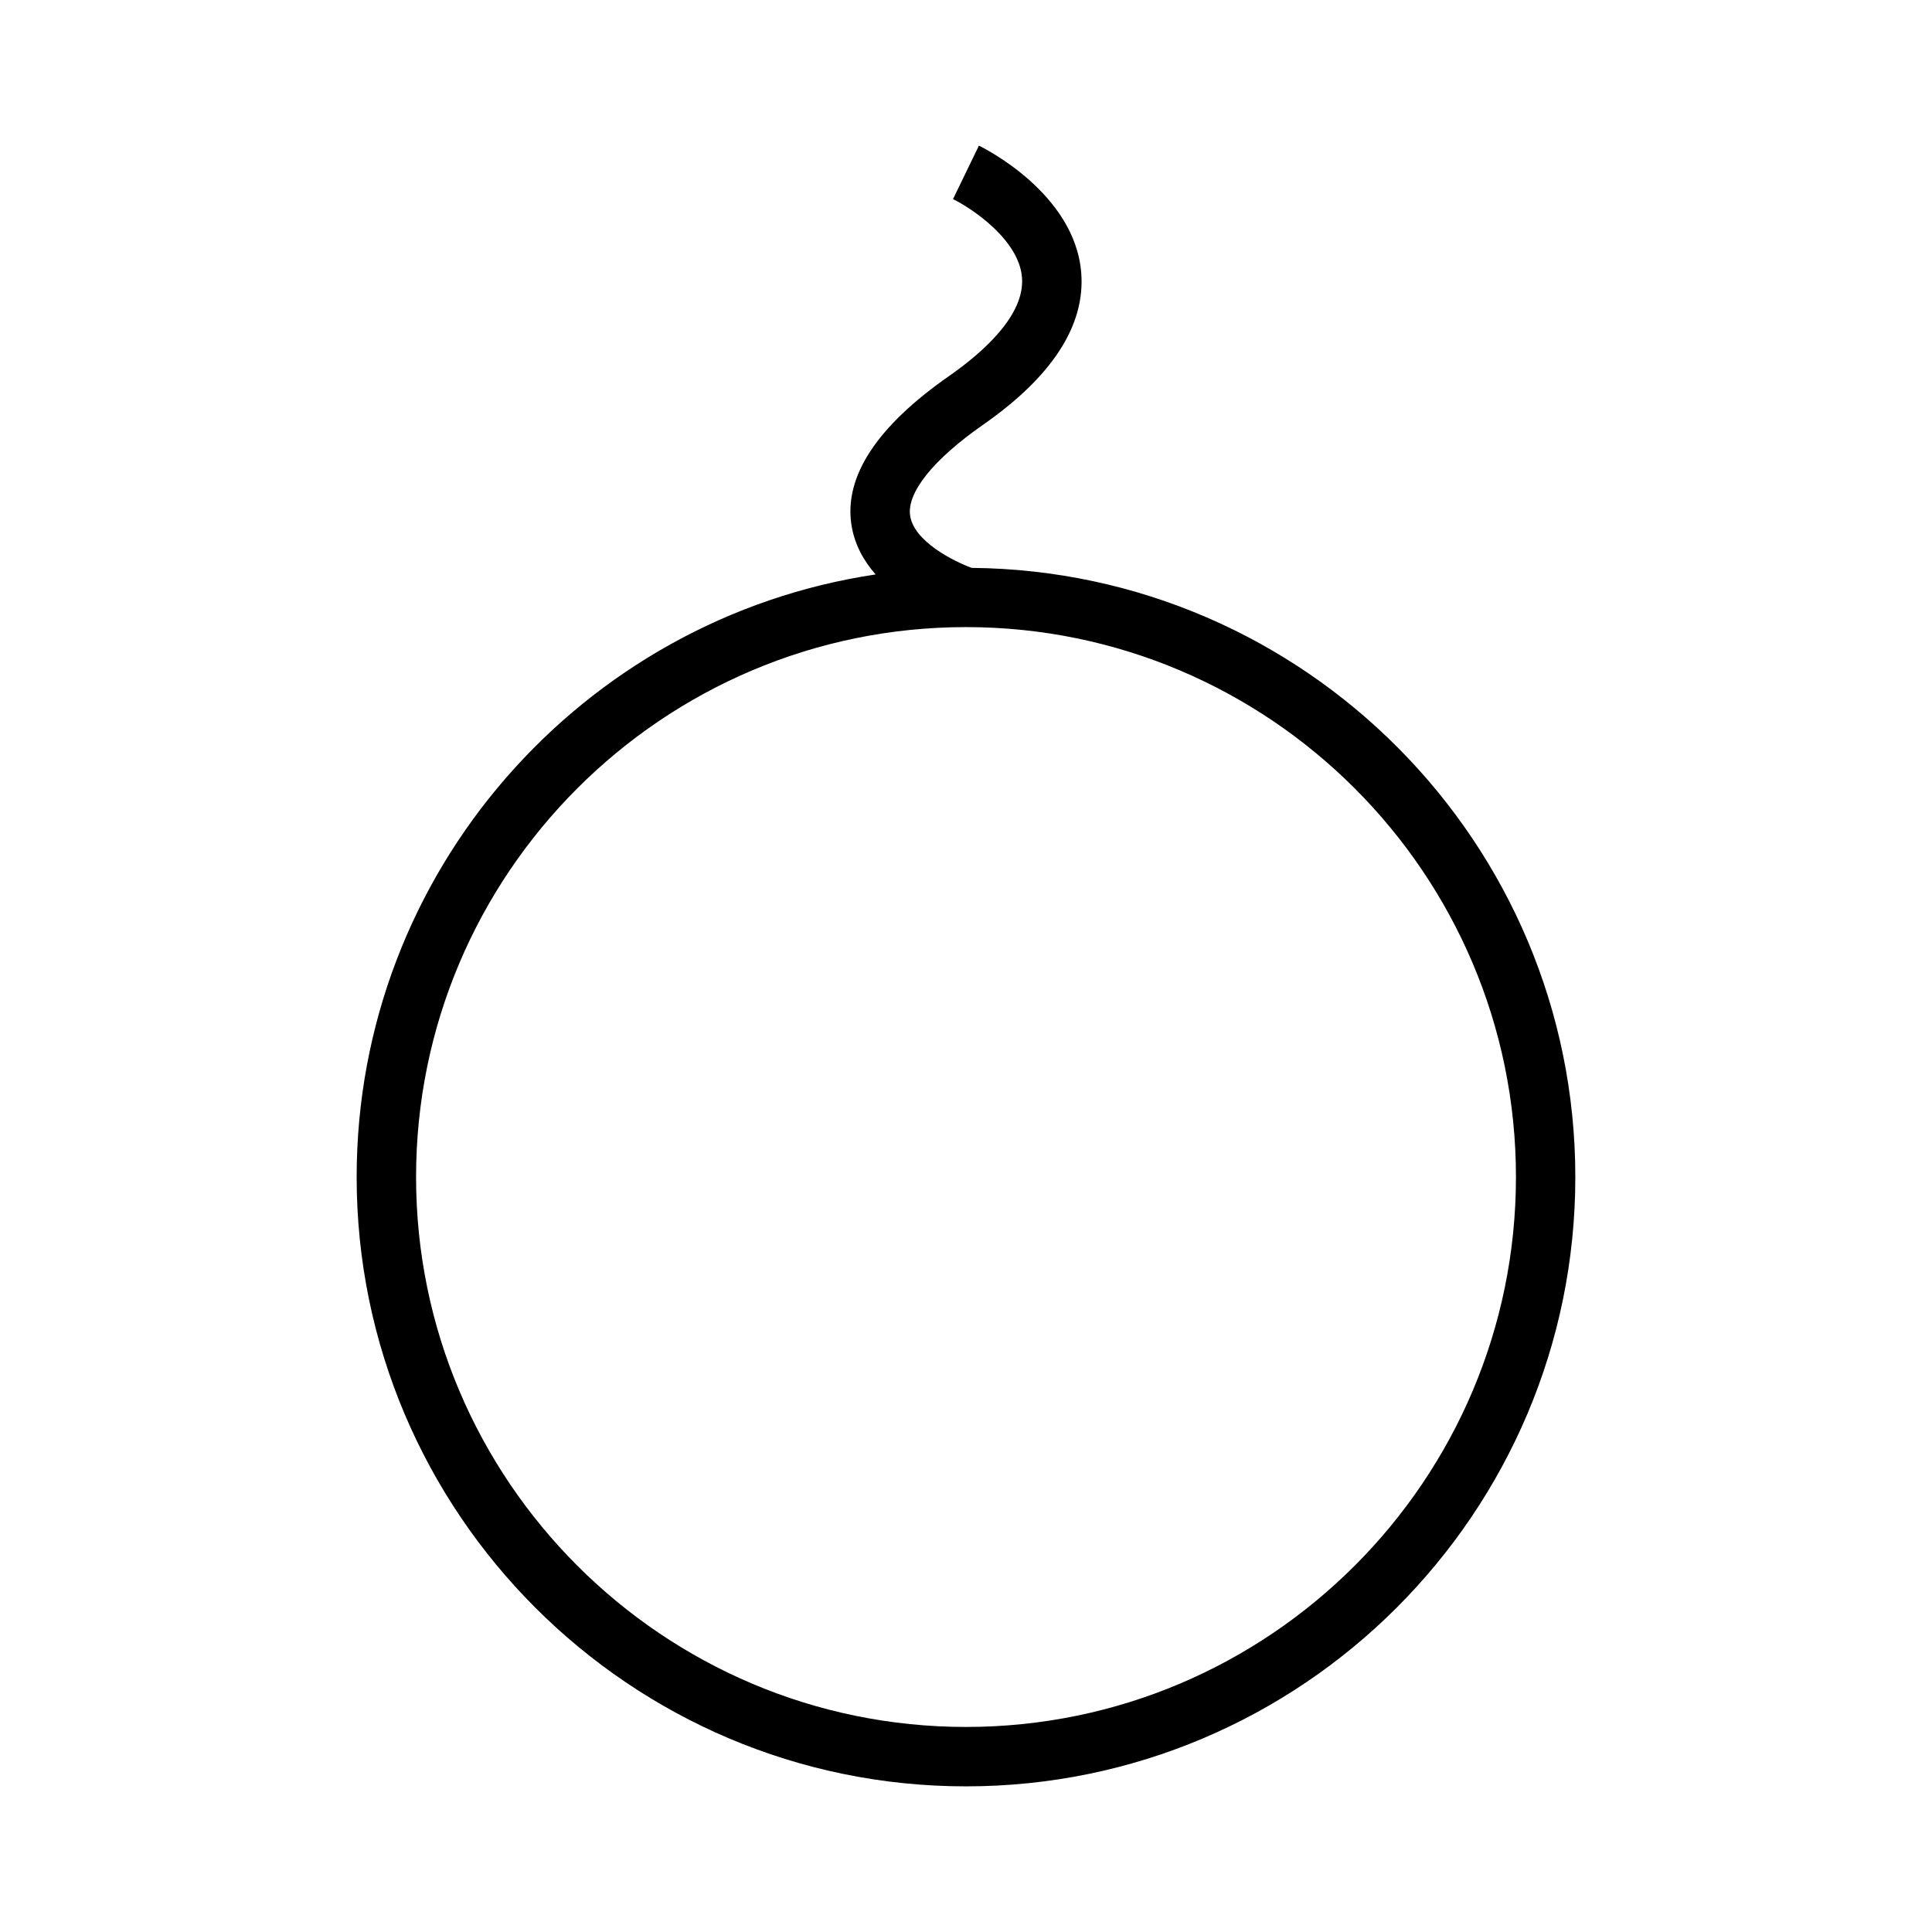 <?xml version="1.0" encoding="UTF-8"?>
<!-- Uploaded to: SVG Repo, www.svgrepo.com, Generator: SVG Repo Mixer Tools -->
<svg fill="#000000" width="800px" height="800px" version="1.1" viewBox="144 144 512 512" xmlns="http://www.w3.org/2000/svg">
 <path d="m401.48 294.49c-4.727-1.754-15.273-6.981-16.289-13.848-0.898-6.102 6.141-14.871 19.312-24.062 18.383-12.82 27.145-26.383 26.031-40.305-1.691-21.172-26.078-33.172-27.109-33.676l-6.871 14.168c4.824 2.356 17.512 10.699 18.285 20.797 0.766 9.887-10.102 19.648-19.348 26.105-19.082 13.309-27.781 26.543-25.867 39.324 0.789 5.269 3.269 9.637 6.422 13.242-77.715 11.598-137.53 78.785-137.53 159.69 0 89.043 72.438 161.48 161.48 161.48 89.043 0 161.48-72.438 161.48-161.48 0.004-88.547-71.637-160.64-160-161.43zm-1.477 307.17c-80.363 0-145.74-65.375-145.74-145.74s65.379-145.73 145.74-145.73 145.74 65.375 145.74 145.74c-0.004 80.363-65.375 145.73-145.74 145.73z"/>
</svg>